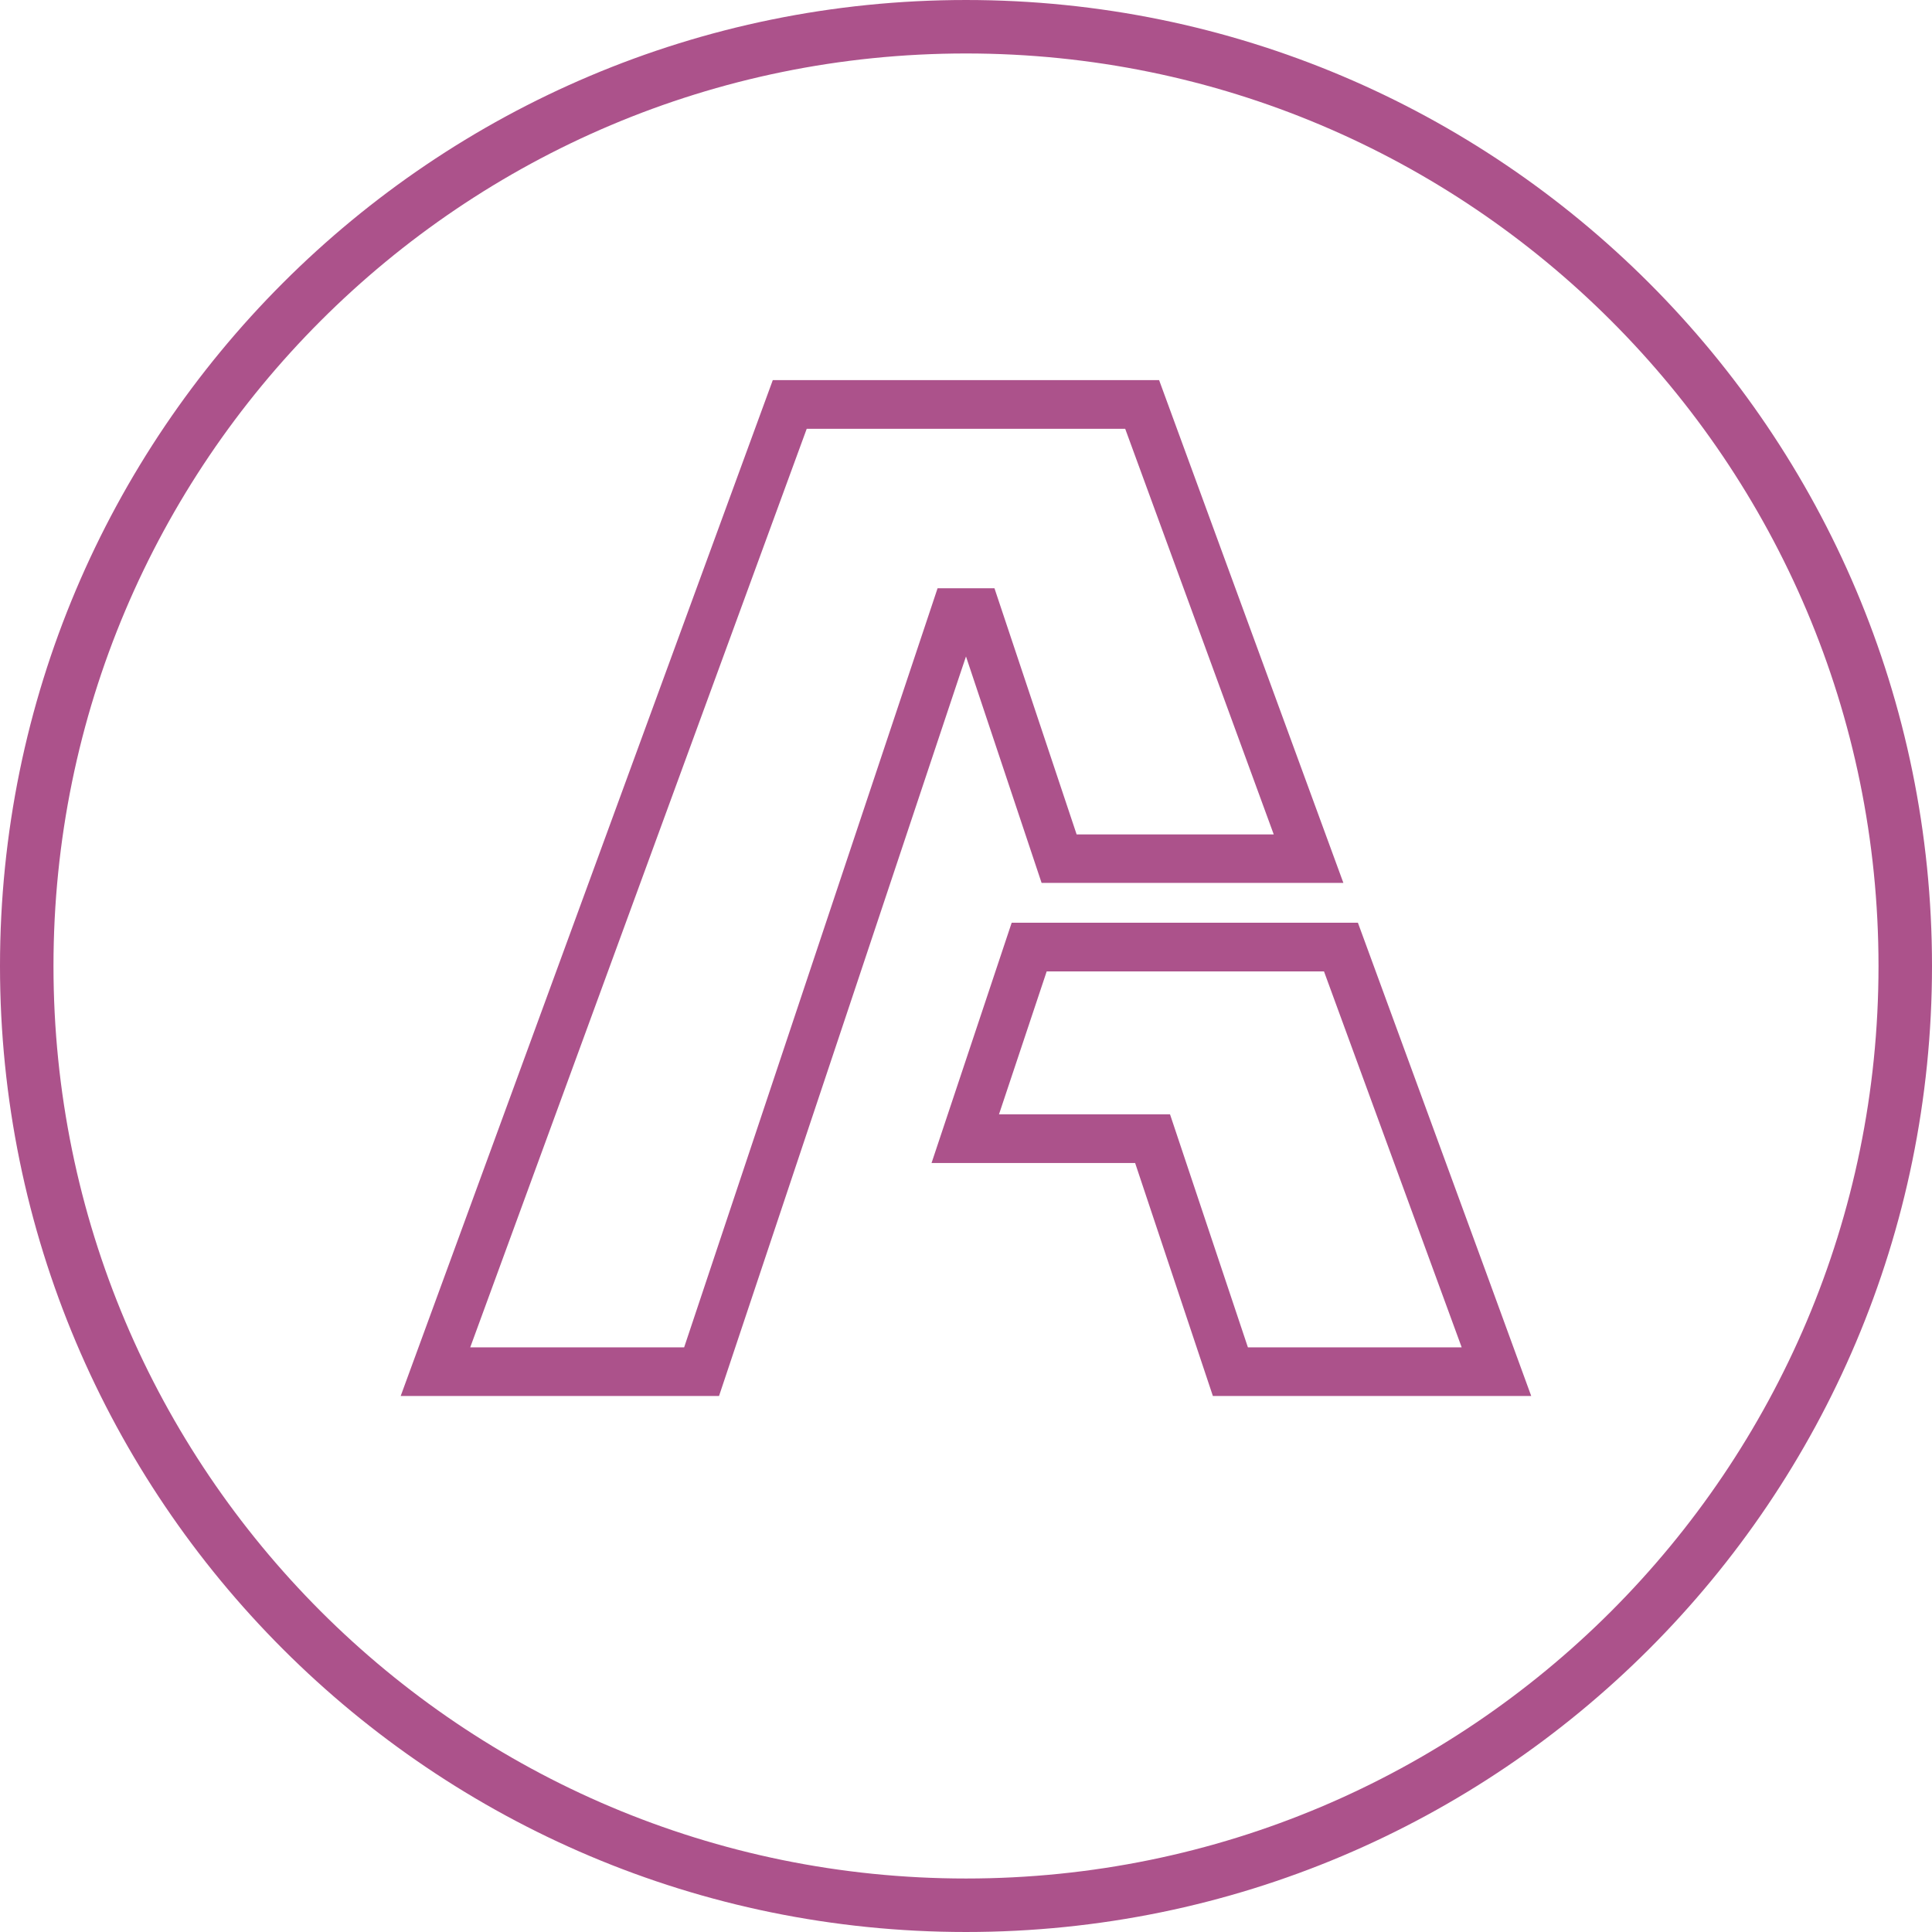 <?xml version="1.0" encoding="iso-8859-1"?>
<!-- Generator: Adobe Illustrator 16.0.0, SVG Export Plug-In . SVG Version: 6.00 Build 0)  -->
<!DOCTYPE svg PUBLIC "-//W3C//DTD SVG 1.1//EN" "http://www.w3.org/Graphics/SVG/1.1/DTD/svg11.dtd">
<svg version="1.1" id="Layer_1" xmlns="http://www.w3.org/2000/svg" xmlns:xlink="http://www.w3.org/1999/xlink" x="0px" y="0px"
	 width="1000px" height="1000px" viewBox="0 0 1000 1000" style="enable-background:new 0 0 1000 1000;" xml:space="preserve">
<path style="fill:#AC528B;" d="M499.997,339.789l39.132,117.202h156.207l-95.379-260.237H399.994L207.396,722.563h164.773
	l67.611-202.385l56.823-170.32L499.997,339.789z M482.7,312.248L354.112,697.387H243.388L417.556,221.94h164.846l76.882,209.943
	H557.258l-42.525-127.399h-29.448L482.7,312.248z M702.852,477.607H523.644l-41.478,124.36h105.373l40.243,120.596h3.03h161.743
	l-23.749-65.008L702.852,477.607z M645.911,697.375l-40.31-120.596h-88.526l24.691-73.988h143.53l71.267,194.584H645.911z
	 M499.997,0.001C223.795,0.001,0,223.896,0,499.999c0,276.16,223.795,500,499.997,500c276.156,0,500.003-223.84,500.003-500
	C1000,223.896,776.153,0.001,499.997,0.001 M499.997,972.313c-130.445,0-248.52-52.836-334.004-138.32
	C80.519,748.461,27.683,630.438,27.683,499.999c0-130.448,52.836-248.478,138.311-333.955
	C251.478,80.559,369.552,27.675,499.997,27.675c130.441,0,248.465,52.884,333.948,138.368
	c85.496,85.478,138.369,203.507,138.369,333.955c0,130.439-52.873,248.462-138.369,333.994
	C748.462,919.477,630.438,972.313,499.997,972.313"/>
</svg>
